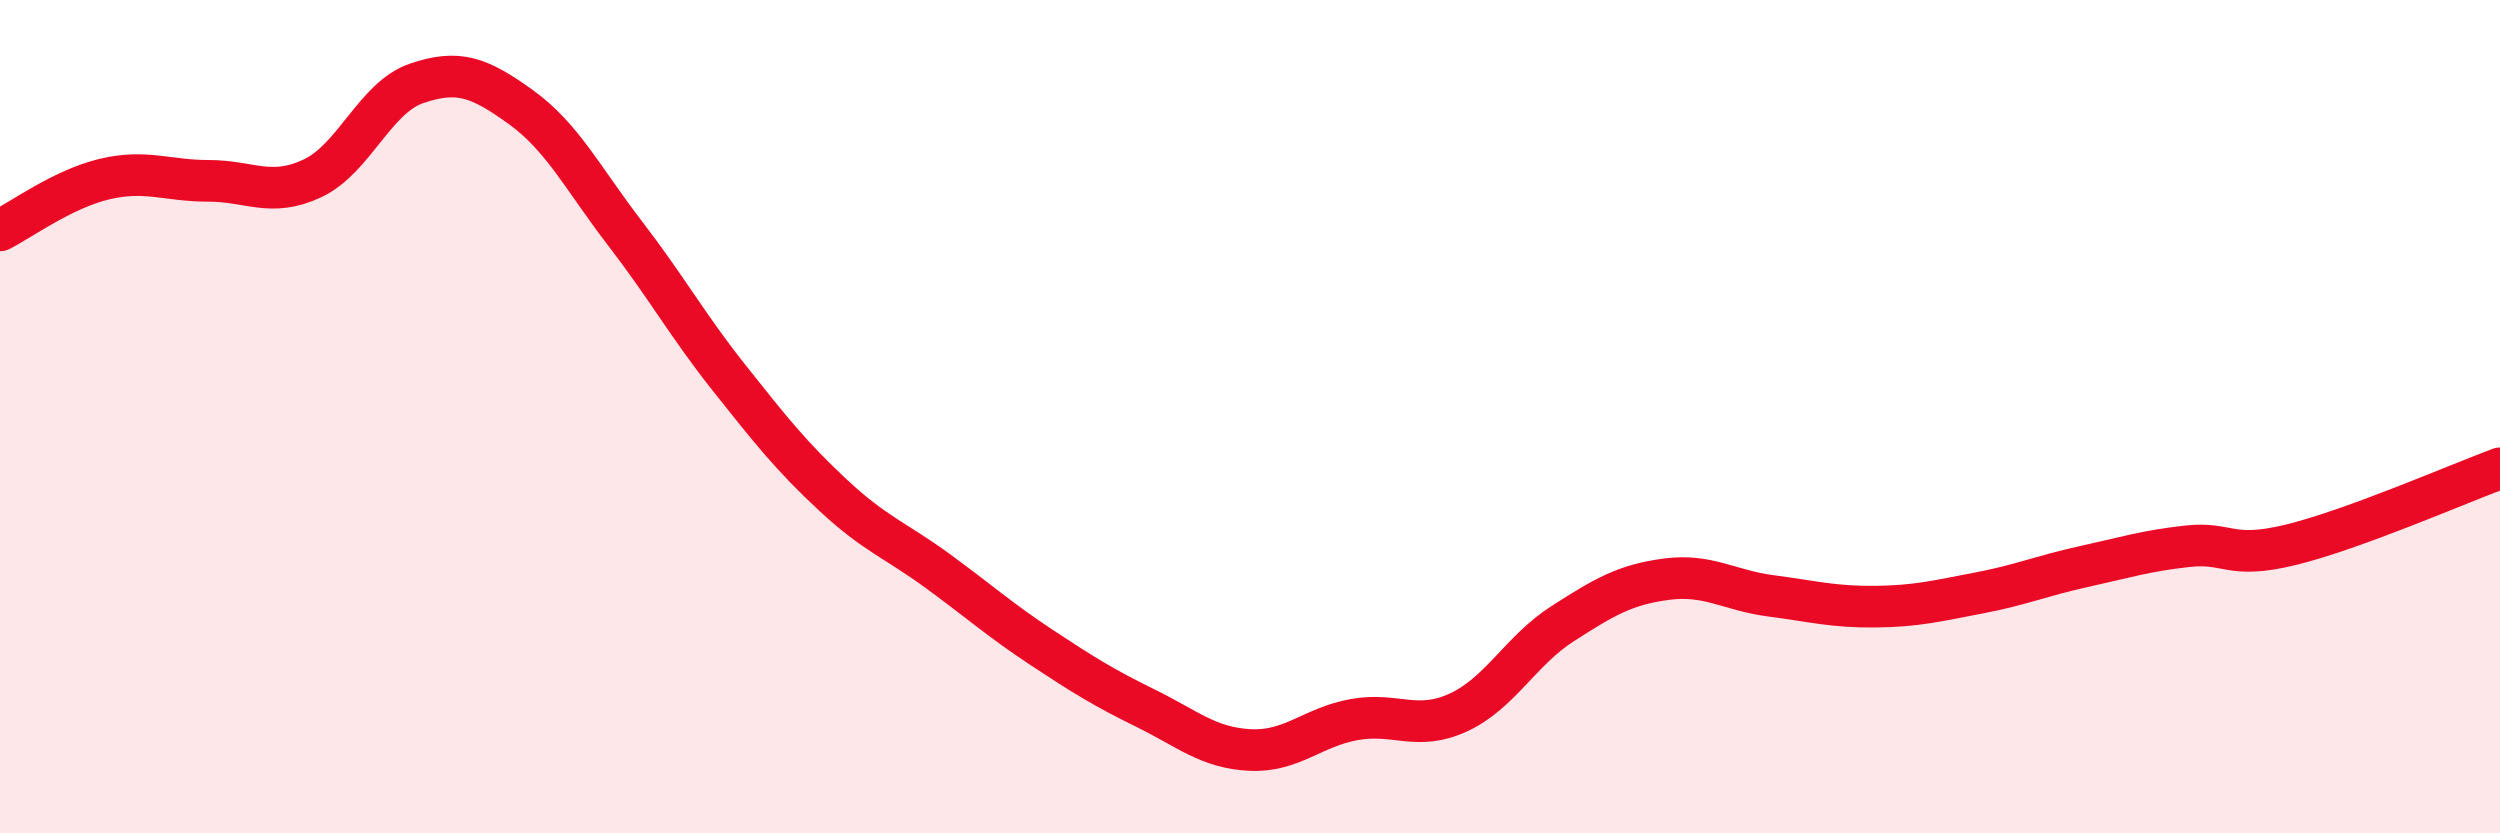 
    <svg width="60" height="20" viewBox="0 0 60 20" xmlns="http://www.w3.org/2000/svg">
      <path
        d="M 0,5.53 C 0.5,5.28 1.5,4.54 2.5,4.3 C 3.5,4.06 4,4.34 5,4.34 C 6,4.34 6.5,4.75 7.5,4.28 C 8.5,3.81 9,2.34 10,2 C 11,1.66 11.5,1.85 12.5,2.57 C 13.5,3.29 14,4.3 15,5.6 C 16,6.9 16.5,7.81 17.5,9.07 C 18.5,10.33 19,10.96 20,11.89 C 21,12.82 21.5,12.97 22.5,13.7 C 23.5,14.43 24,14.88 25,15.54 C 26,16.2 26.5,16.51 27.5,17 C 28.5,17.49 29,17.95 30,18 C 31,18.05 31.5,17.45 32.5,17.27 C 33.5,17.09 34,17.56 35,17.1 C 36,16.64 36.5,15.61 37.5,14.97 C 38.5,14.33 39,14.03 40,13.9 C 41,13.77 41.5,14.17 42.5,14.3 C 43.5,14.43 44,14.57 45,14.56 C 46,14.55 46.5,14.42 47.5,14.23 C 48.5,14.04 49,13.82 50,13.6 C 51,13.38 51.5,13.22 52.5,13.11 C 53.5,13 53.5,13.44 55,13.07 C 56.5,12.7 59,11.61 60,11.24L60 20L0 20Z"
        fill="#EB0A25"
        opacity="0.1"
        stroke-linecap="round"
        stroke-linejoin="round"
      />
      <path
        d="M 0,5.53 C 0.5,5.28 1.5,4.54 2.5,4.3 C 3.5,4.06 4,4.34 5,4.34 C 6,4.34 6.5,4.75 7.5,4.28 C 8.5,3.81 9,2.34 10,2 C 11,1.66 11.5,1.85 12.5,2.57 C 13.5,3.29 14,4.3 15,5.6 C 16,6.9 16.5,7.81 17.5,9.07 C 18.5,10.33 19,10.96 20,11.89 C 21,12.82 21.5,12.97 22.5,13.7 C 23.5,14.43 24,14.88 25,15.54 C 26,16.2 26.5,16.51 27.5,17 C 28.5,17.49 29,17.95 30,18 C 31,18.05 31.5,17.45 32.5,17.27 C 33.5,17.09 34,17.56 35,17.1 C 36,16.64 36.5,15.61 37.5,14.97 C 38.5,14.33 39,14.03 40,13.9 C 41,13.77 41.5,14.17 42.5,14.3 C 43.5,14.43 44,14.57 45,14.56 C 46,14.55 46.5,14.42 47.5,14.23 C 48.5,14.04 49,13.82 50,13.6 C 51,13.38 51.5,13.22 52.5,13.11 C 53.5,13 53.5,13.44 55,13.07 C 56.5,12.7 59,11.61 60,11.24"
        stroke="#EB0A25"
        stroke-width="1"
        fill="none"
        stroke-linecap="round"
        stroke-linejoin="round"
      />
    </svg>
  